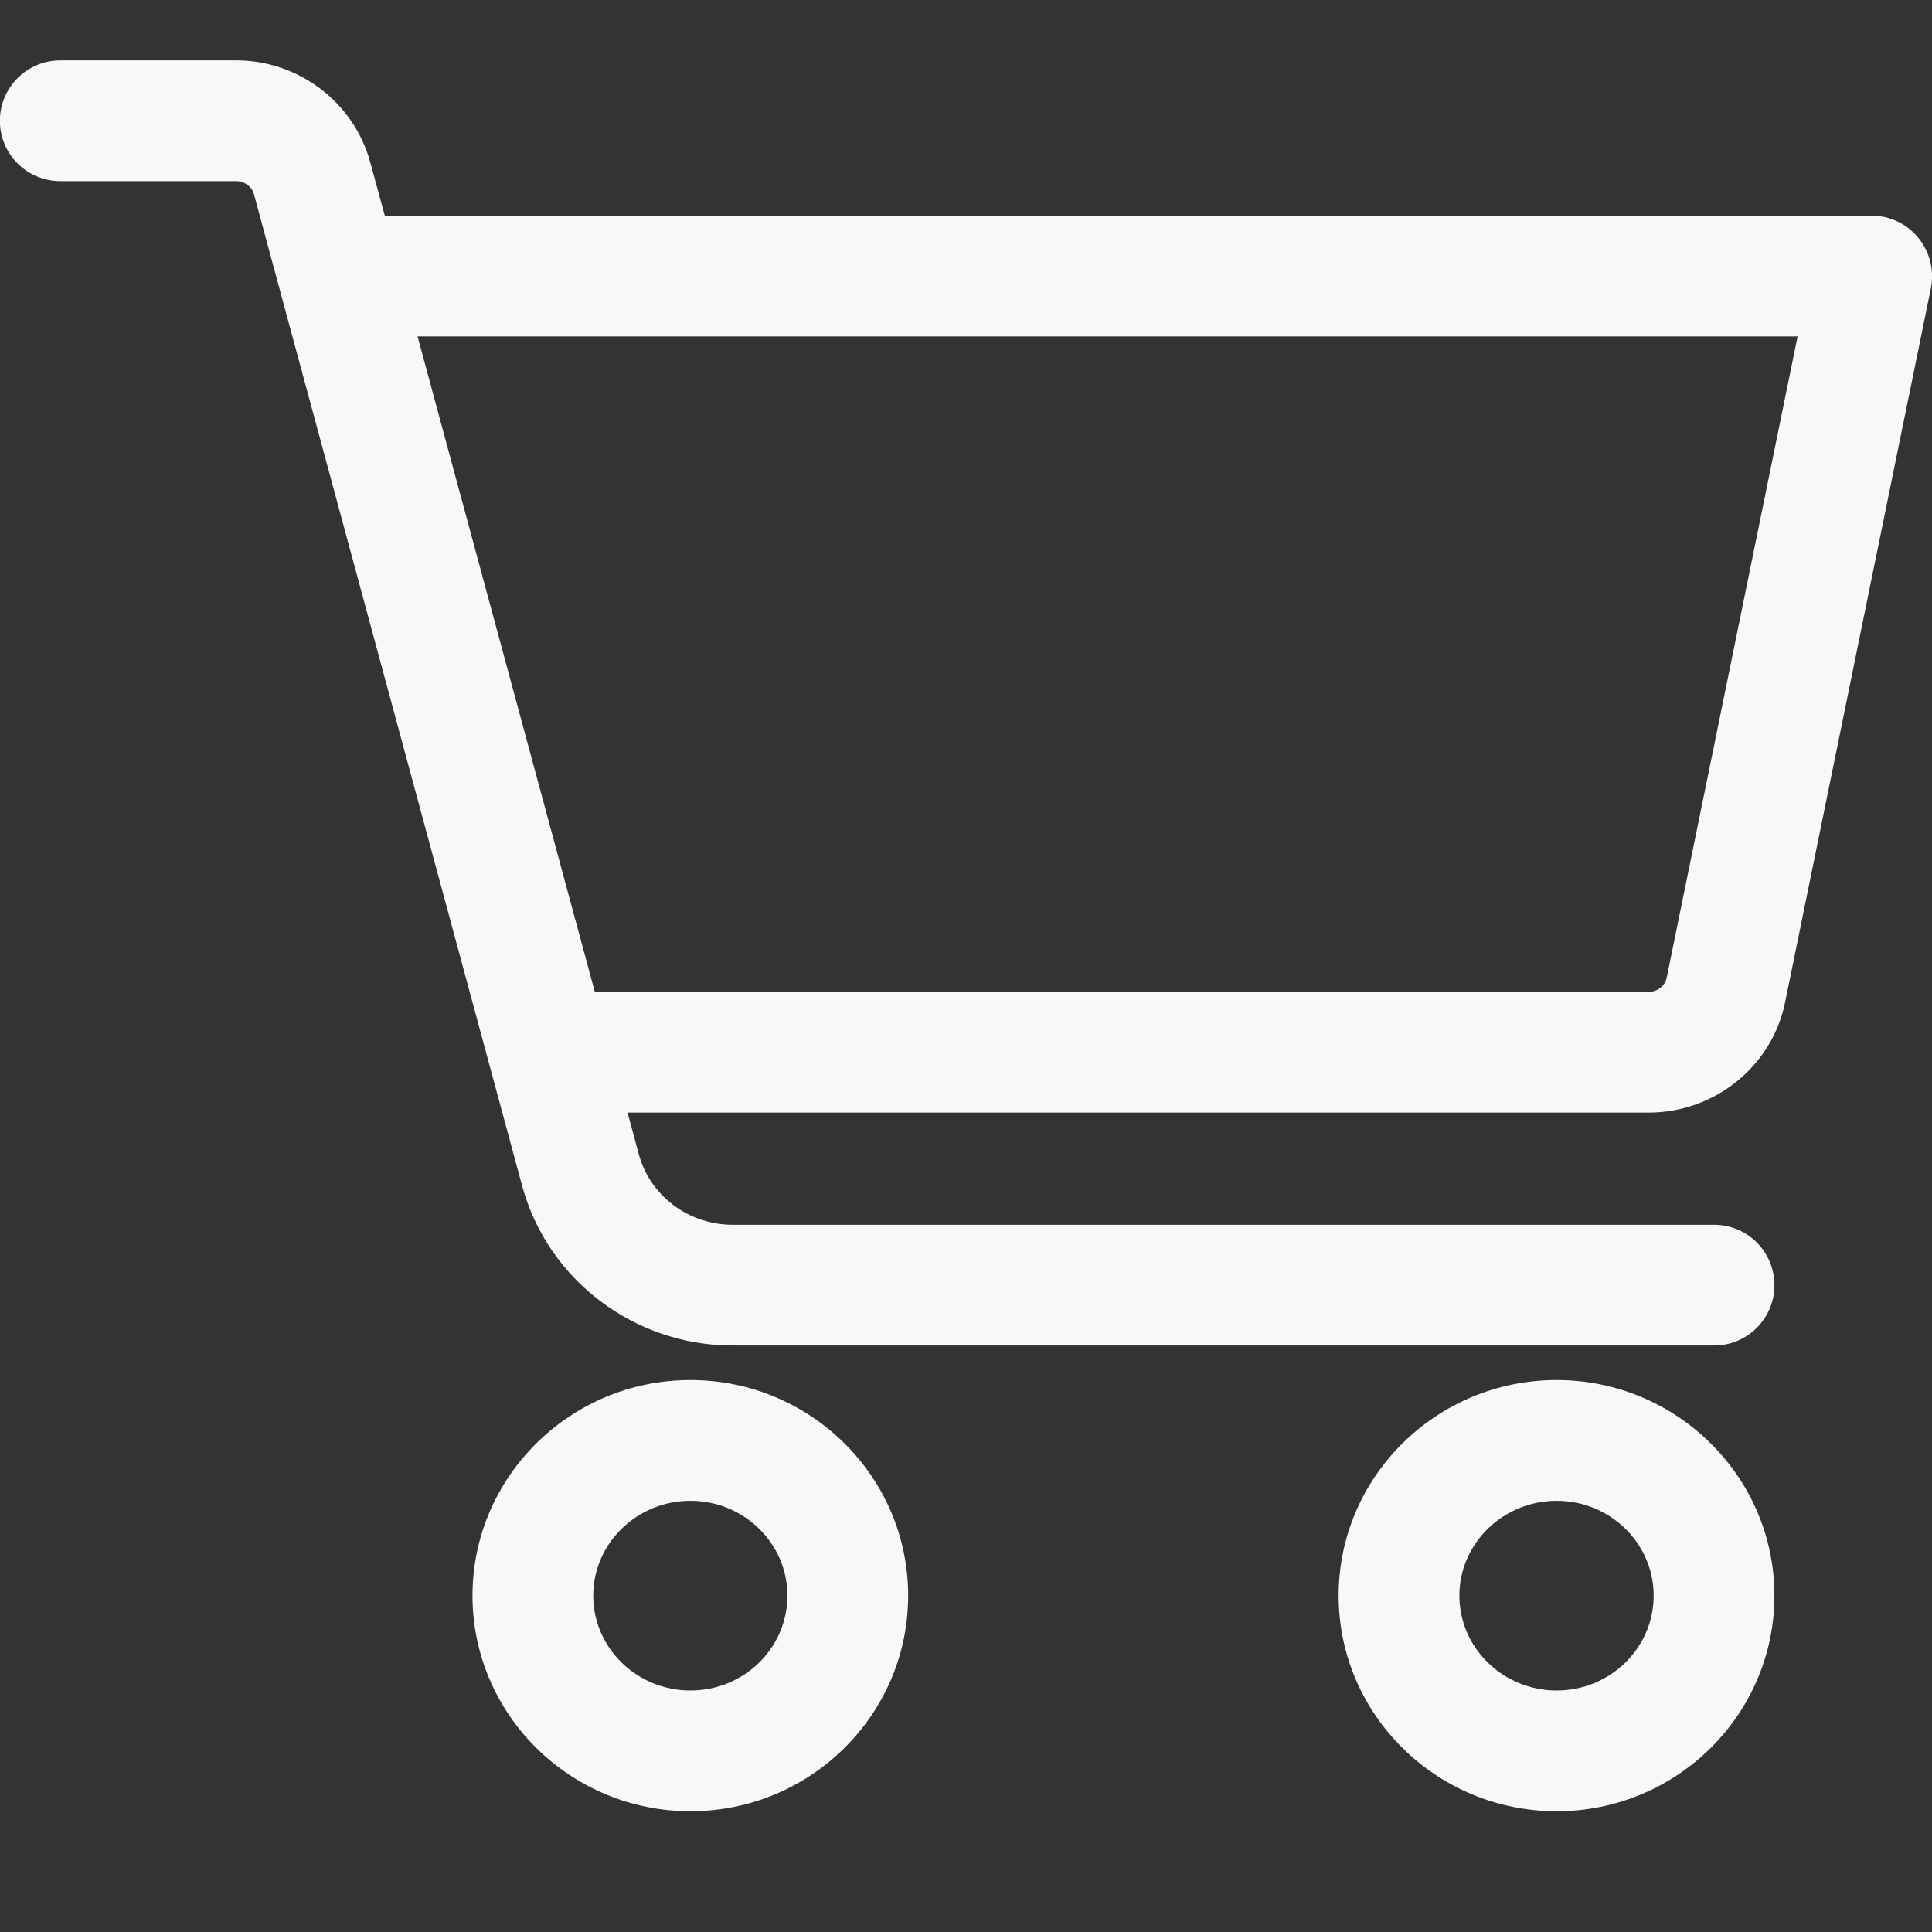 <?xml version="1.0" encoding="UTF-8"?>
<svg width="16px" height="16px" viewBox="0 0 16 16" version="1.1" xmlns="http://www.w3.org/2000/svg" xmlns:xlink="http://www.w3.org/1999/xlink">
    <rect x="0" y="0" width="16" height="16" fill="#333333" stroke="none"/>
    <!-- Generator: Sketch 55.2 (78181) - https://sketchapp.com -->
    <title>ICON16px/E-shop</title>
    <desc>Created with Sketch.</desc>
    <g id="ICON16px/E-shop" stroke="none" stroke-width="1" fill="none" fill-rule="evenodd">
        <path d="M3.458,2.786 L14.887,2.786 L13.803,8.096 C13.79,8.164 13.727,8.214 13.653,8.214 L4.926,8.214 L3.458,2.786 Z M14.786,8.288 L15.991,2.386 C16.02,2.239 15.982,2.086 15.887,1.97 C15.791,1.853 15.65,1.786 15.499,1.786 L3.187,1.786 L3.067,1.347 C2.933,0.849 2.475,0.5 1.956,0.5 L0.499,0.5 C0.224,0.5 -0.001,0.724 -0.001,1 C-0.001,1.277 0.224,1.5 0.499,1.5 L1.956,1.5 C2.025,1.5 2.086,1.545 2.103,1.608 L4.324,9.82 C4.535,10.599 5.253,11.143 6.067,11.143 L14.195,11.143 C14.472,11.143 14.695,10.919 14.695,10.643 C14.695,10.367 14.472,10.143 14.195,10.143 L6.067,10.143 C5.702,10.143 5.383,9.903 5.29,9.558 L5.197,9.214 L13.653,9.214 C14.207,9.214 14.684,8.822 14.786,8.288 L14.786,8.288 Z M12.892,12.429 C12.448,12.429 12.086,12.782 12.086,13.214 C12.086,13.648 12.448,14 12.892,14 C13.335,14 13.695,13.648 13.695,13.214 C13.695,12.782 13.335,12.429 12.892,12.429 L12.892,12.429 Z M12.892,15 C11.896,15 11.086,14.2 11.086,13.214 C11.086,12.23 11.896,11.429 12.892,11.429 C13.886,11.429 14.695,12.23 14.695,13.214 C14.695,14.2 13.886,15 12.892,15 L12.892,15 Z M5.718,12.429 C5.274,12.429 4.913,12.782 4.913,13.214 C4.913,13.648 5.274,14 5.718,14 C6.162,14 6.521,13.648 6.521,13.214 C6.521,12.782 6.162,12.429 5.718,12.429 L5.718,12.429 Z M5.718,15 C4.723,15 3.913,14.2 3.913,13.214 C3.913,12.23 4.723,11.429 5.718,11.429 C6.713,11.429 7.521,12.23 7.521,13.214 C7.521,14.2 6.713,15 5.718,15 L5.718,15 Z" id="Fill-1" fill="#f8f8f8"></path>
    </g>
</svg>